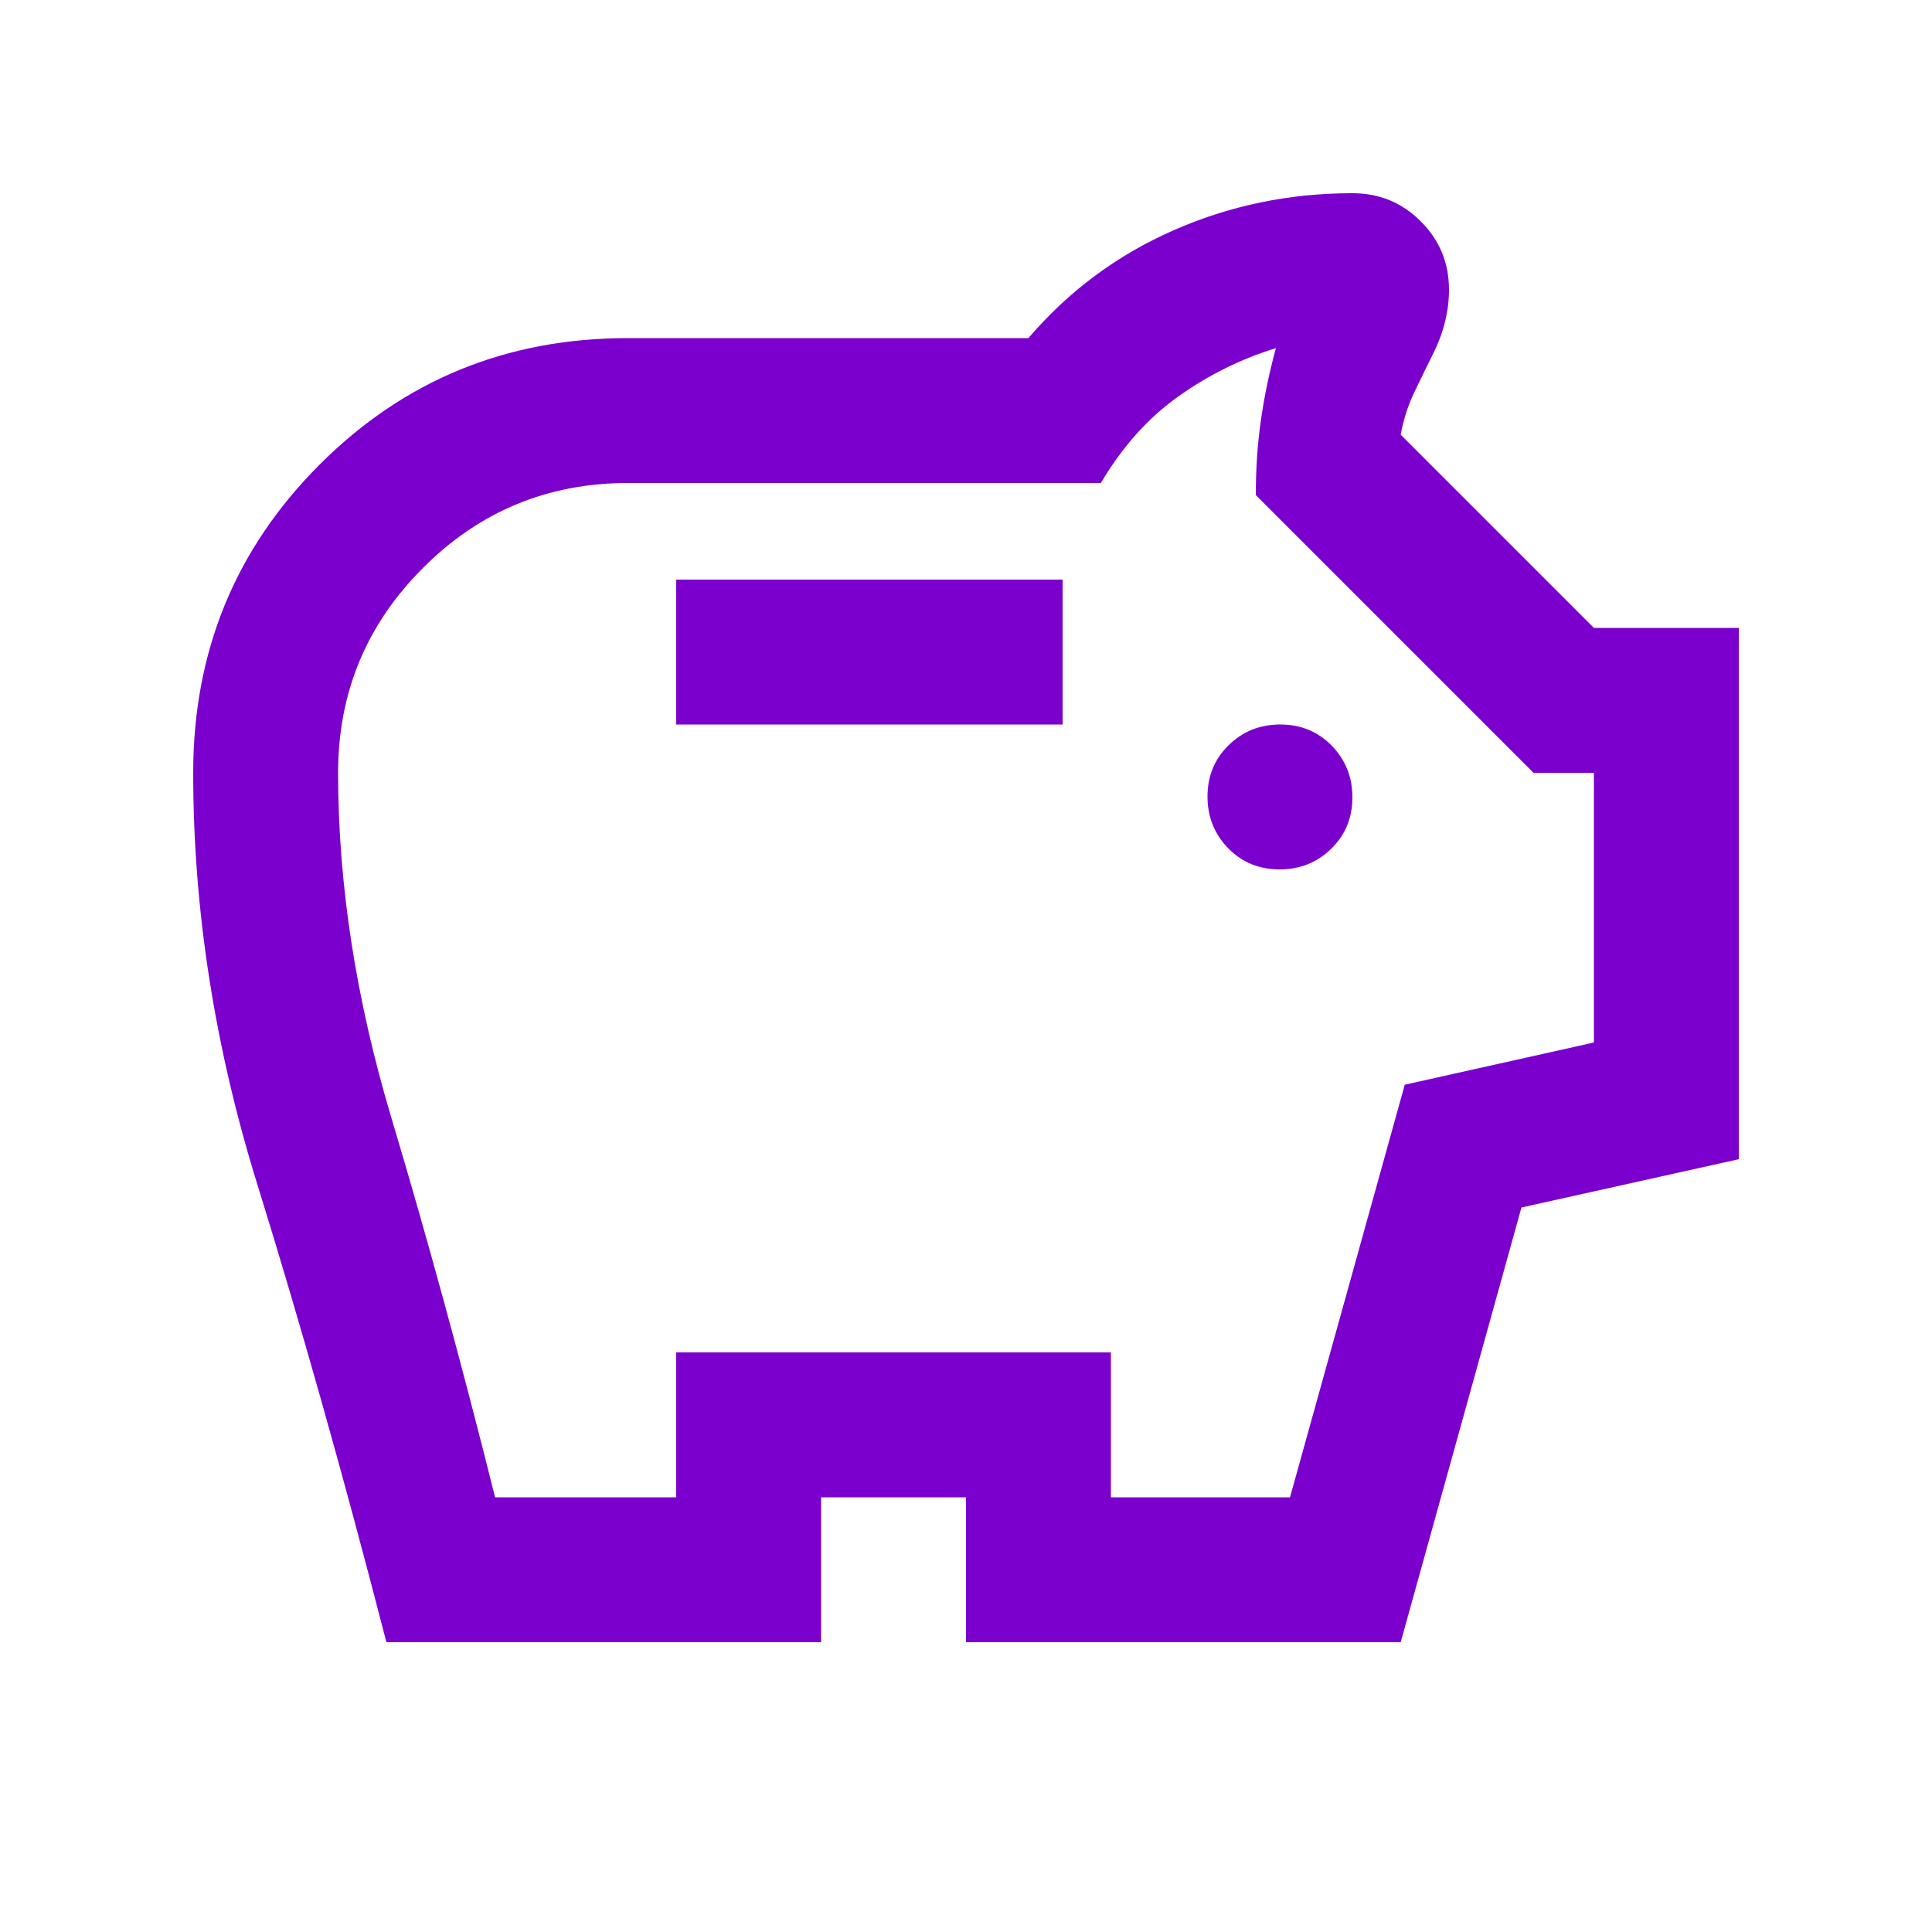 <svg width="20" height="20" viewBox="0 0 20 20" fill="none" xmlns="http://www.w3.org/2000/svg">
<mask id="mask0_473_3921" style="mask-type:alpha" maskUnits="userSpaceOnUse" x="0" y="0" width="20" height="20">
<rect width="20" height="20" fill="#D9D9D9"/>
</mask>
<g mask="url(#mask0_473_3921)">
<path d="M13.246 9C13.457 9 13.635 8.929 13.781 8.786C13.927 8.643 14 8.466 14 8.254C14 8.043 13.928 7.865 13.786 7.719C13.643 7.573 13.466 7.5 13.254 7.5C13.043 7.5 12.865 7.571 12.719 7.714C12.573 7.857 12.5 8.034 12.5 8.246C12.5 8.457 12.572 8.635 12.714 8.781C12.857 8.927 13.034 9 13.246 9ZM7 7.5H11V6H7V7.5ZM4 17C3.556 15.278 3.111 13.701 2.667 12.271C2.222 10.84 2 9.417 2 8C2 6.745 2.436 5.682 3.309 4.809C4.182 3.936 5.245 3.5 6.5 3.5H10.646C11.062 3.014 11.562 2.642 12.146 2.385C12.729 2.128 13.347 2 14 2C14.278 2 14.514 2.097 14.708 2.292C14.903 2.486 15 2.722 15 3C15 3.111 14.986 3.222 14.958 3.333C14.931 3.444 14.889 3.556 14.833 3.667C14.764 3.806 14.698 3.941 14.635 4.073C14.573 4.205 14.528 4.347 14.5 4.5L16.5 6.5H18V12L15.75 12.5L14.5 17H10V15.5H8.5V17H4ZM5.125 15.5H7V14H11.5V15.5H13.354L14.542 11.229L16.5 10.792V8H15.875L13 5.125C13 4.858 13.017 4.601 13.052 4.355C13.087 4.108 13.139 3.858 13.208 3.604C12.847 3.715 12.51 3.882 12.198 4.104C11.885 4.326 11.618 4.625 11.396 5H6.5C5.671 5 4.964 5.293 4.379 5.879C3.793 6.464 3.5 7.171 3.5 8C3.5 9.153 3.684 10.344 4.052 11.573C4.42 12.802 4.778 14.111 5.125 15.5Z" fill="#7B00CD"/>
</g>
</svg>
